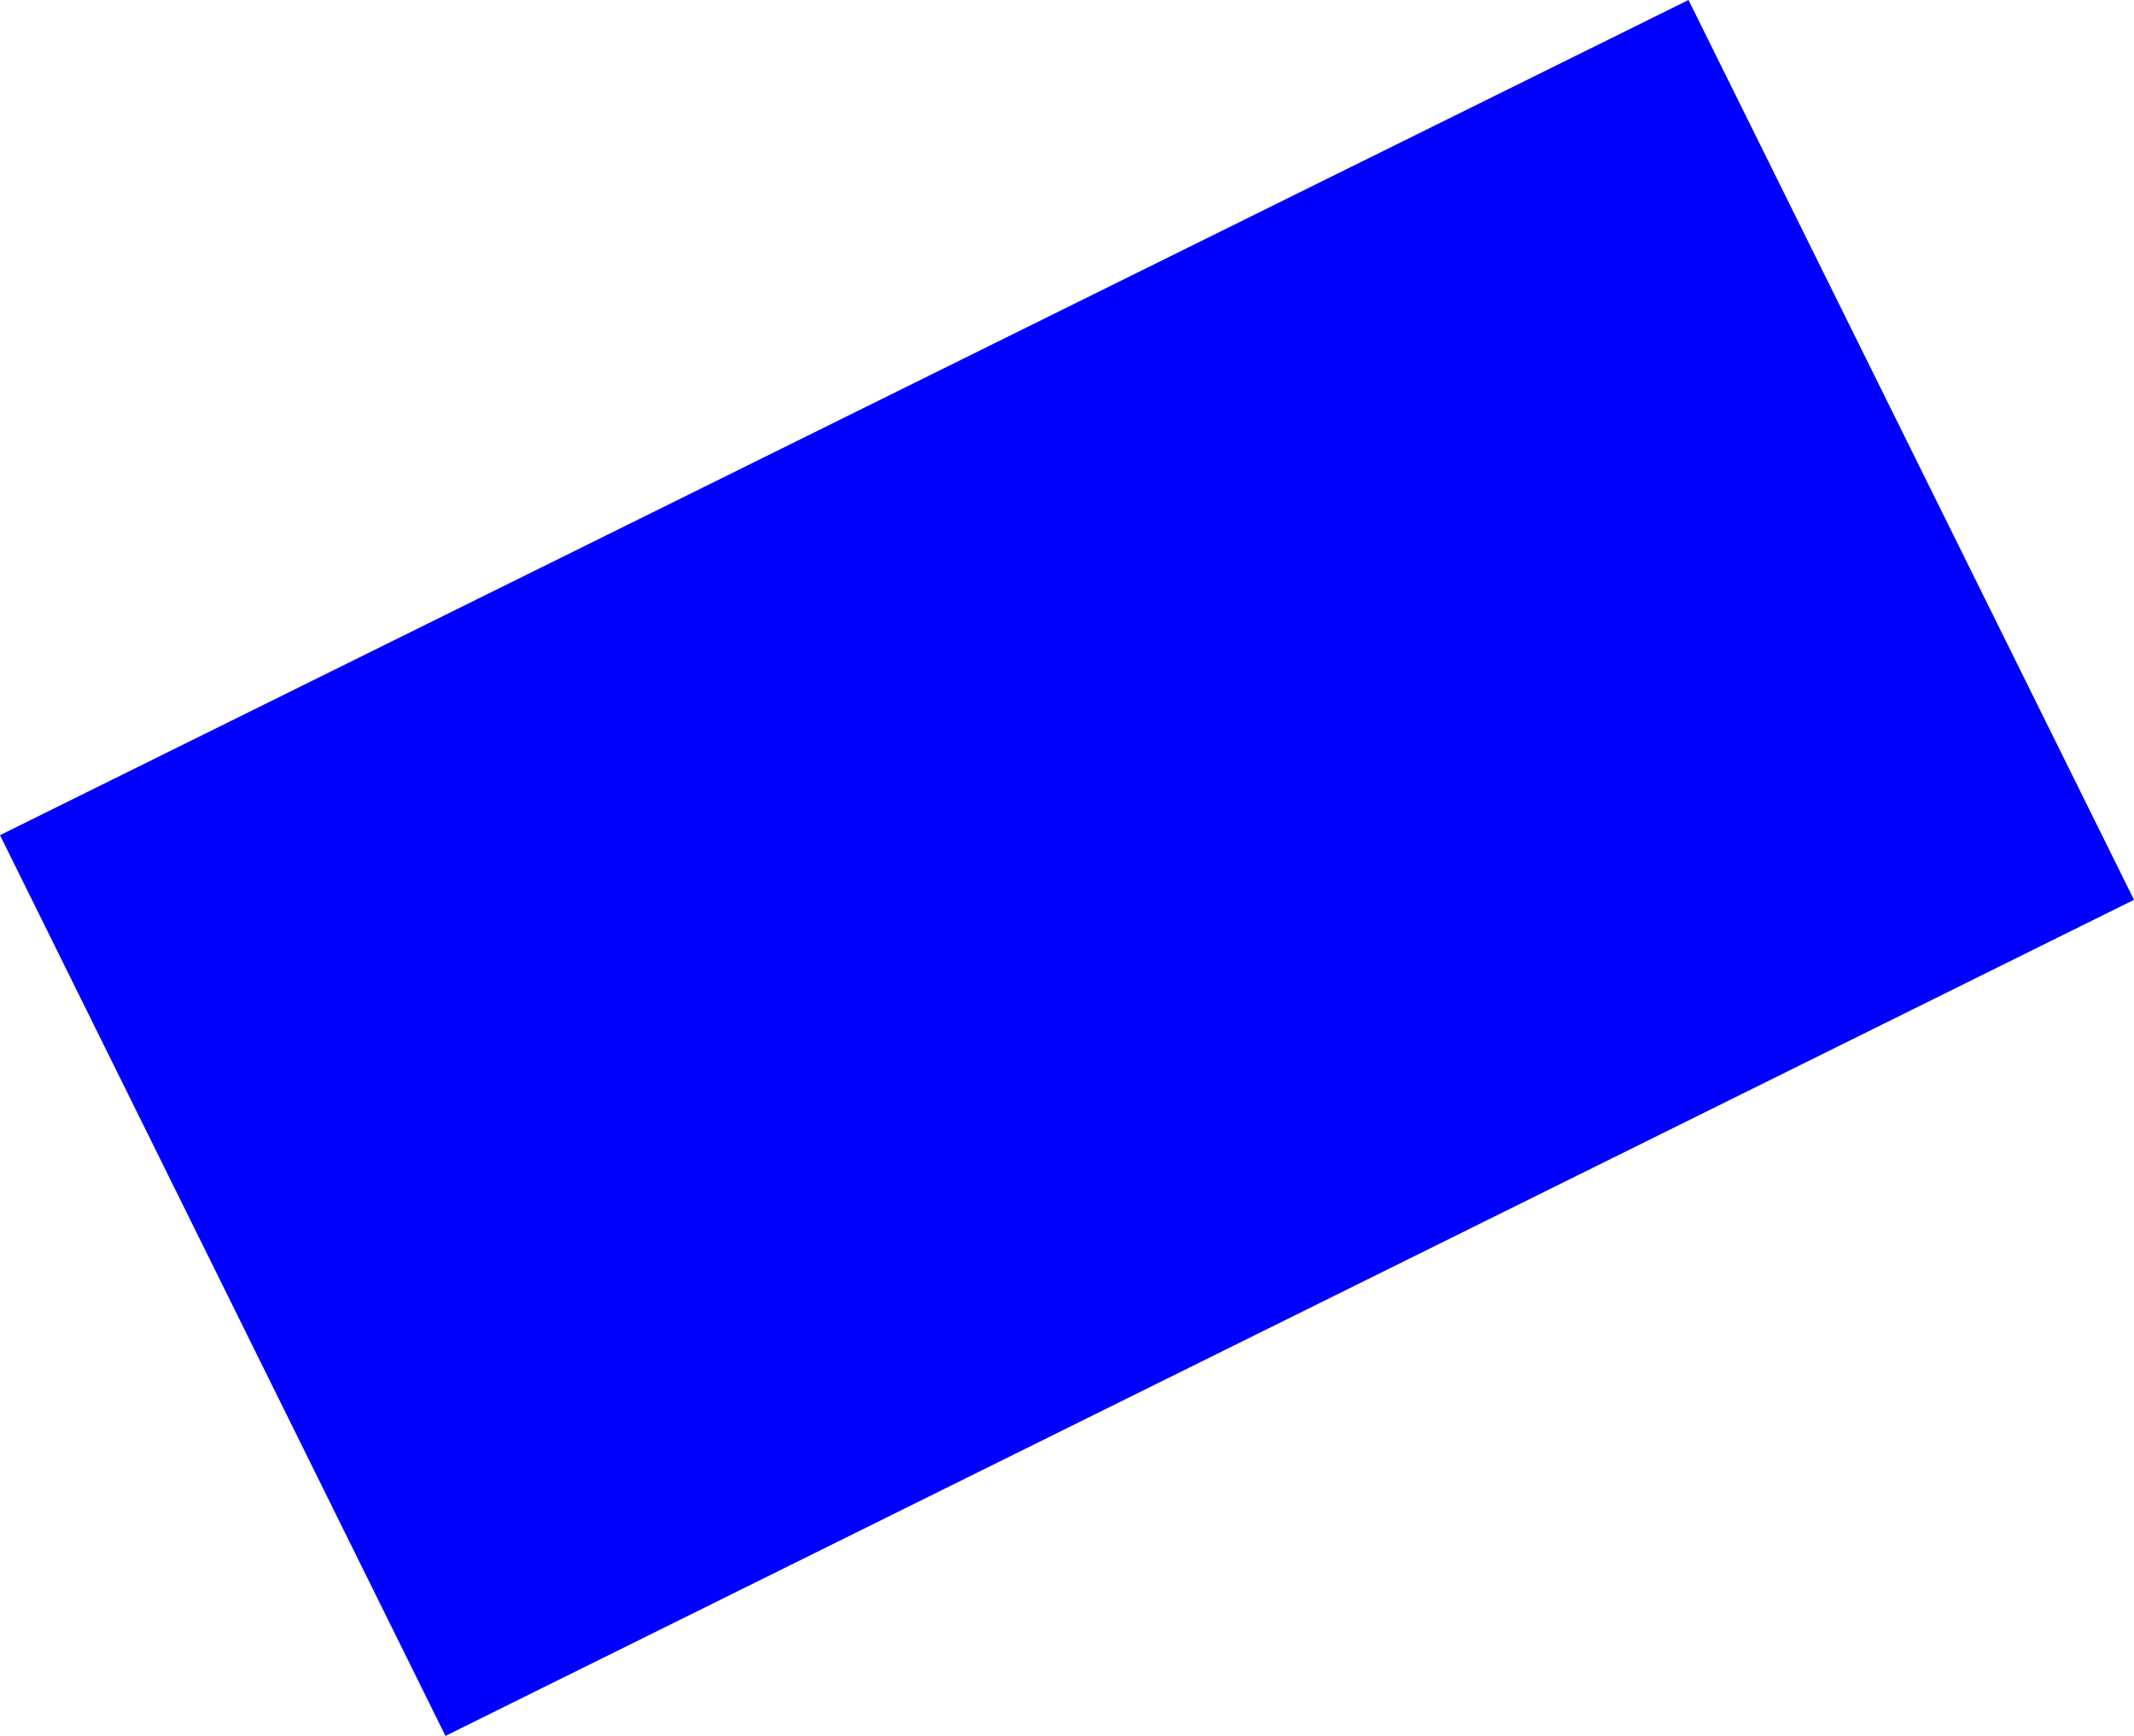<?xml version="1.0" encoding="UTF-8" standalone="no"?>
<svg xmlns:xlink="http://www.w3.org/1999/xlink" height="96.65px" width="118.8px" xmlns="http://www.w3.org/2000/svg">
  <g transform="matrix(1.0, 0.0, 0.0, 1.0, -385.4, -99.25)">
    <path d="M385.4 145.75 L479.4 99.25 504.2 149.35 410.2 195.9 385.4 145.75" fill="#0000ff" fill-rule="evenodd" stroke="none"/>
  </g>
</svg>
